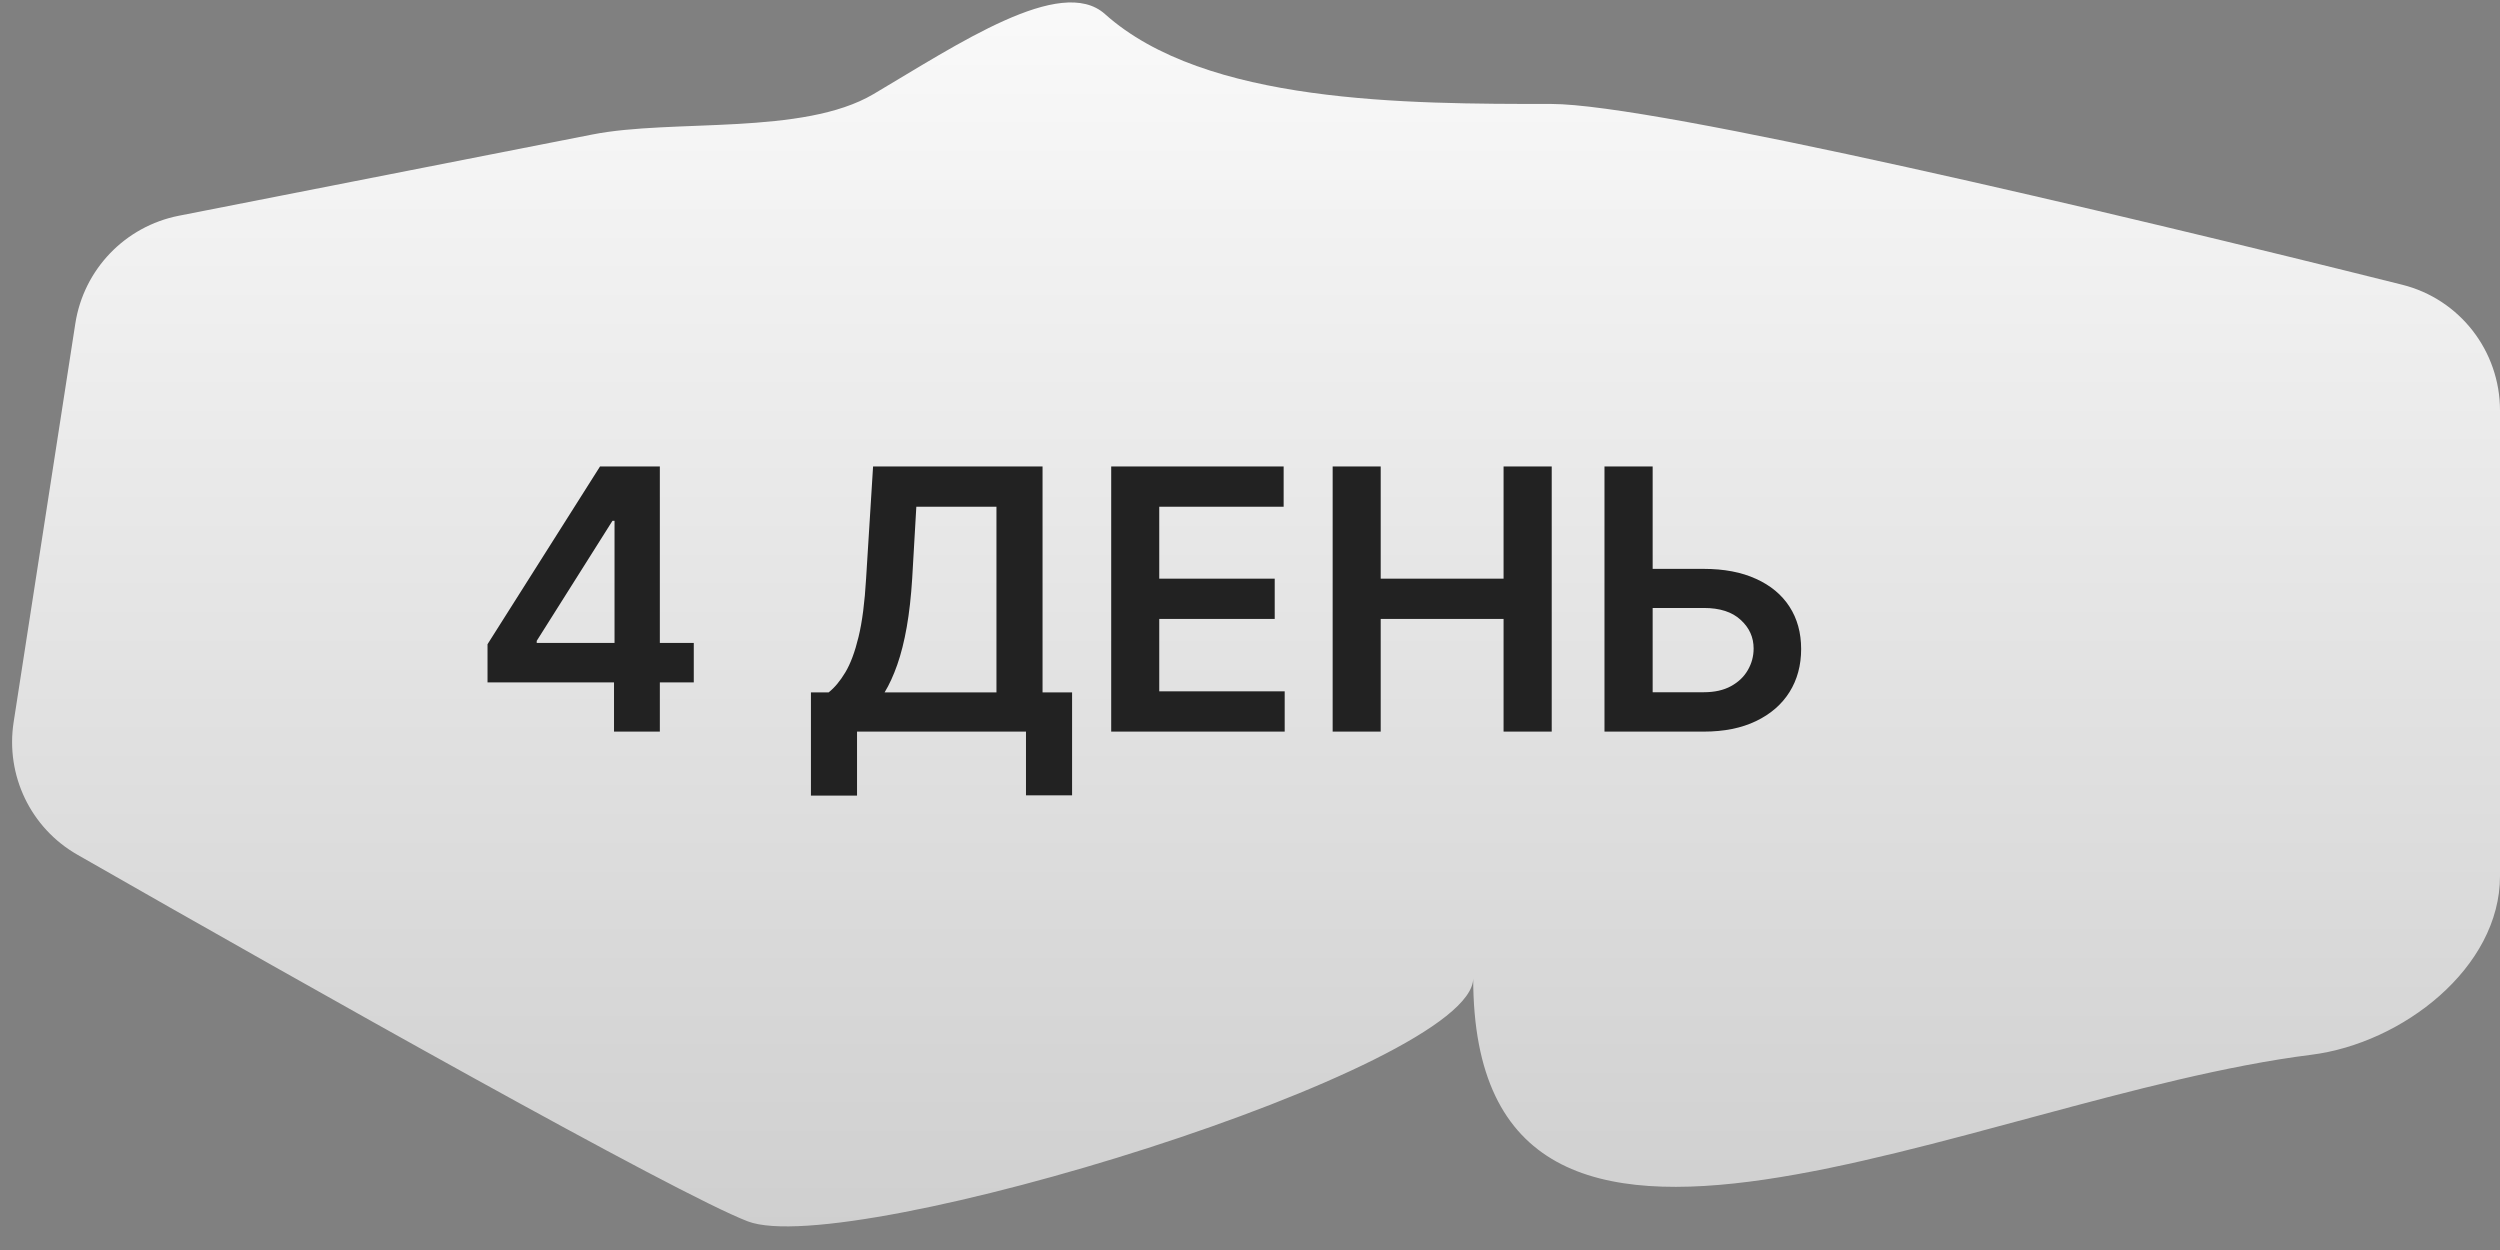 <?xml version="1.0" encoding="UTF-8"?> <svg xmlns="http://www.w3.org/2000/svg" width="96" height="48" viewBox="0 0 96 48" fill="none"><rect x="0" y="0" width="96" height="48" fill="#808080" stroke="none"/> <path d="M56.571 37.566C56.571 52.616 75.714 42.145 88.755 40.503C92.252 40.062 96 37.167 96 33.642V15.765C96 13.481 94.458 11.487 92.242 10.933C81.165 8.162 63.54 3.992 59.571 3.992C54 3.992 46.286 3.992 42.429 0.539C40.736 -0.975 36.775 1.704 33.543 3.613C30.832 5.215 25.84 4.557 22.75 5.164L6.87 8.284C4.804 8.69 3.214 10.345 2.892 12.426L0.524 27.729C0.208 29.771 1.176 31.795 2.97 32.82C11.863 37.906 25.962 45.844 28.714 46.9C32.571 48.379 56.571 41.018 56.571 37.566Z" fill="url(#paint0_linear_345_6430)"></path> <path d="M18.721 26.204V24.738L23.041 17.912H24.264V20H23.518L20.61 24.609V24.688H26.641V26.204H18.721ZM23.578 28.094V25.757L23.598 25.101V17.912H25.338V28.094H23.578ZM31.14 30.55V26.587H31.821C32.05 26.405 32.264 26.148 32.462 25.817C32.661 25.485 32.83 25.031 32.969 24.454C33.109 23.878 33.205 23.132 33.258 22.217L33.526 17.912H40.034V26.587H41.168V30.54H39.398V28.094H32.91V30.55H31.14ZM33.969 26.587H38.264V19.458H35.187L35.028 22.217C34.985 22.91 34.915 23.53 34.819 24.077C34.723 24.624 34.602 25.106 34.456 25.523C34.31 25.938 34.148 26.292 33.969 26.587ZM42.67 28.094V17.912H49.292V19.458H44.515V22.222H48.949V23.768H44.515V26.548H49.332V28.094H42.67ZM51.174 28.094V17.912H53.019V22.222H57.737V17.912H59.586V28.094H57.737V23.768H53.019V28.094H51.174ZM62.84 21.845H65.425C66.204 21.845 66.872 21.972 67.429 22.227C67.989 22.479 68.418 22.835 68.716 23.296C69.015 23.757 69.164 24.299 69.164 24.922C69.164 25.548 69.015 26.1 68.716 26.577C68.418 27.051 67.989 27.423 67.429 27.691C66.872 27.959 66.204 28.094 65.425 28.094H61.612V17.912H63.462V26.582H65.425C65.836 26.582 66.184 26.505 66.469 26.349C66.754 26.193 66.97 25.988 67.116 25.732C67.265 25.477 67.339 25.2 67.339 24.902C67.339 24.471 67.174 24.105 66.842 23.803C66.514 23.498 66.042 23.346 65.425 23.346H62.84V21.845Z" fill="#222222"></path> <defs> <linearGradient id="paint0_linear_345_6430" x1="47.766" y1="-5.818" x2="47.766" y2="52.834" gradientUnits="userSpaceOnUse"> <stop stop-color="white"></stop> <stop offset="1" stop-color="#CACACA"></stop> </linearGradient> </defs> </svg> 
